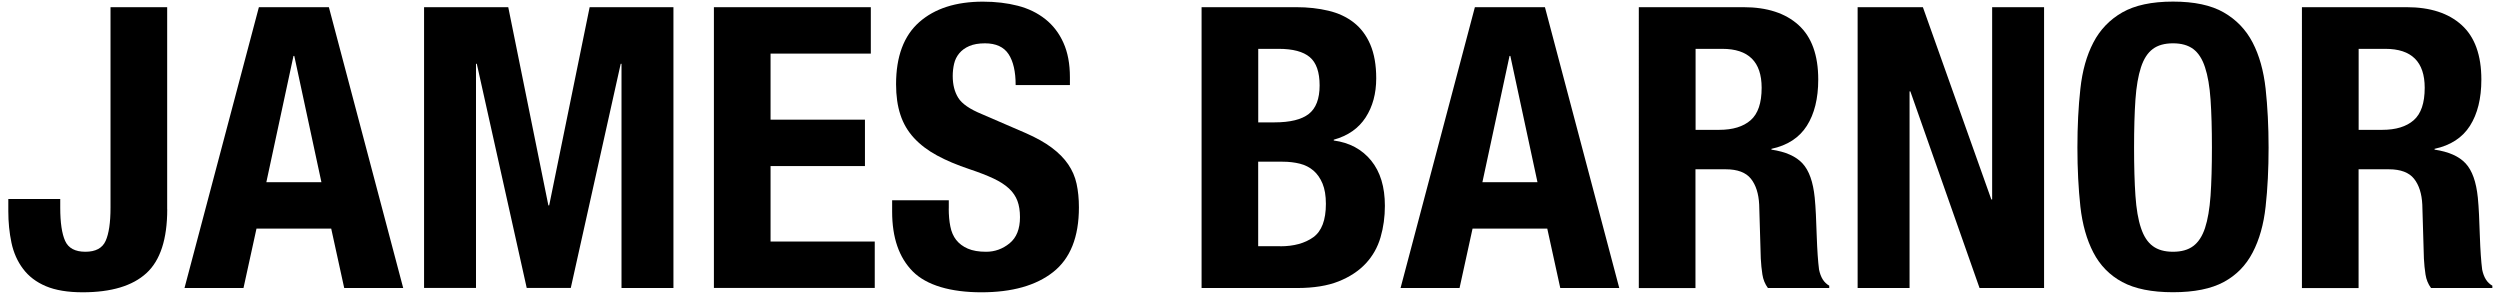<?xml version="1.0" encoding="UTF-8"?><svg id="Layer_1" xmlns="http://www.w3.org/2000/svg" viewBox="0 0 438.61 52"><defs><style>.cls-1{stroke-width:0px;}</style></defs><path class="cls-1" d="M29.34,36.72c0,5.24-1.22,8.98-3.66,11.21-2.44,2.23-6.16,3.35-11.18,3.35-2.62,0-4.77-.36-6.45-1.07-1.68-.71-3.01-1.72-4-3.04-.99-1.31-1.67-2.84-2.04-4.59-.37-1.75-.55-3.59-.55-5.52v-2.14h9.11v1.52c0,2.62.29,4.57.86,5.83.57,1.27,1.76,1.9,3.55,1.9s2.98-.63,3.55-1.9c.57-1.26.86-3.21.86-5.83V1.26h9.94v35.47Z"/><path class="cls-1" d="M57.7,1.26l13.04,49.27h-10.35l-2.28-10.42h-13.11l-2.28,10.42h-10.35L45.42,1.26h12.28ZM56.39,31.96l-4.76-22.15h-.14l-4.76,22.15h9.66Z"/><path class="cls-1" d="M89.17,1.26l7.04,34.78h.14L103.45,1.26h14.7v49.27h-9.11V11.19h-.14l-8.76,39.33h-7.73l-8.76-39.33h-.14v39.33h-9.11V1.26h14.77Z"/><path class="cls-1" d="M152.79,9.4h-17.6v11.59h16.56v8.14h-16.56v13.25h18.28v8.14h-28.22V1.26h27.53v8.14Z"/><path class="cls-1" d="M166.45,36.58c0,1.15.09,2.2.28,3.14.18.94.53,1.74,1.03,2.38.51.64,1.18,1.15,2.04,1.52.85.37,1.92.55,3.21.55,1.52,0,2.89-.49,4.11-1.48s1.83-2.52,1.83-4.59c0-1.1-.15-2.06-.45-2.86-.3-.8-.79-1.53-1.48-2.17-.69-.64-1.6-1.23-2.73-1.76-1.13-.53-2.52-1.07-4.17-1.62-2.21-.74-4.12-1.54-5.73-2.42-1.61-.87-2.96-1.9-4.04-3.07-1.08-1.17-1.88-2.53-2.38-4.07-.51-1.54-.76-3.32-.76-5.35,0-4.88,1.36-8.51,4.07-10.9,2.71-2.39,6.44-3.59,11.18-3.59,2.21,0,4.24.24,6.11.72,1.86.48,3.47,1.27,4.83,2.35,1.36,1.08,2.42,2.46,3.17,4.14.76,1.68,1.14,3.69,1.14,6.04v1.38h-9.52c0-2.35-.41-4.15-1.24-5.42-.83-1.26-2.21-1.9-4.14-1.9-1.1,0-2.02.16-2.76.48-.74.32-1.32.75-1.76,1.28-.44.53-.74,1.14-.9,1.83-.16.69-.24,1.4-.24,2.14,0,1.52.32,2.79.97,3.83.64,1.04,2.02,1.99,4.14,2.86l7.66,3.31c1.89.83,3.43,1.69,4.62,2.59,1.2.9,2.15,1.86,2.86,2.9.71,1.04,1.21,2.17,1.48,3.42s.41,2.62.41,4.14c0,5.2-1.51,8.98-4.52,11.35-3.01,2.37-7.21,3.55-12.59,3.55s-9.62-1.22-12.04-3.66c-2.42-2.44-3.62-5.93-3.62-10.49v-2h9.94v1.45Z"/><path class="cls-1" d="M227.44,1.26c2.02,0,3.9.21,5.62.62,1.73.41,3.21,1.1,4.45,2.07,1.24.97,2.21,2.25,2.9,3.86.69,1.61,1.04,3.59,1.04,5.93,0,2.67-.62,4.96-1.86,6.87-1.24,1.91-3.1,3.21-5.59,3.9v.14c2.76.37,4.94,1.54,6.56,3.52,1.61,1.98,2.41,4.62,2.41,7.94,0,1.93-.25,3.77-.76,5.52-.51,1.75-1.37,3.28-2.59,4.59-1.22,1.31-2.81,2.36-4.76,3.14s-4.38,1.17-7.28,1.17h-16.77V1.26h16.63ZM223.58,21.47c2.76,0,4.77-.49,6.04-1.48,1.26-.99,1.9-2.66,1.9-5s-.58-4-1.73-4.97c-1.15-.97-2.97-1.45-5.45-1.45h-3.59v12.9h2.83ZM224.61,43.21c2.39,0,4.32-.53,5.8-1.59,1.47-1.06,2.21-3.01,2.21-5.86,0-1.43-.2-2.61-.59-3.55-.39-.94-.92-1.7-1.59-2.28-.67-.57-1.46-.98-2.38-1.21-.92-.23-1.93-.35-3.04-.35h-4.28v14.83h3.86Z"/><path class="cls-1" d="M271.05,1.26l13.04,49.27h-10.35l-2.28-10.42h-13.11l-2.28,10.42h-10.35l13.04-49.27h12.28ZM269.74,31.96l-4.76-22.15h-.14l-4.76,22.15h9.66Z"/><path class="cls-1" d="M305.89,1.26c4.14,0,7.36,1.05,9.66,3.14,2.3,2.09,3.45,5.28,3.45,9.56,0,3.31-.67,6.02-2,8.11-1.33,2.09-3.41,3.44-6.21,4.04v.14c2.48.37,4.3,1.17,5.45,2.42,1.15,1.24,1.86,3.24,2.14,6,.09.92.16,1.92.21,3,.04,1.08.09,2.29.14,3.62.09,2.62.23,4.62.41,6,.28,1.38.87,2.32,1.79,2.83v.41h-10.76c-.51-.69-.83-1.48-.97-2.38-.14-.9-.23-1.83-.28-2.79l-.28-9.45c-.09-1.93-.58-3.45-1.45-4.55-.88-1.1-2.35-1.66-4.42-1.66h-5.31v20.84h-9.94V1.26h18.35ZM301.62,22.78c2.39,0,4.23-.56,5.52-1.69,1.29-1.13,1.93-3.02,1.93-5.69,0-4.55-2.3-6.83-6.9-6.83h-4.69v14.21h4.14Z"/><path class="cls-1" d="M349.37,35h.14V1.26h9.11v49.27h-11.32l-12.14-34.5h-.14v34.5h-9.11V1.26h11.45l12.01,33.74Z"/><path class="cls-1" d="M364.99,15.57c.34-3.15,1.1-5.85,2.28-8.11,1.17-2.25,2.86-4.01,5.07-5.28,2.21-1.26,5.17-1.9,8.9-1.9s6.69.63,8.9,1.9c2.21,1.27,3.9,3.03,5.07,5.28s1.93,4.96,2.28,8.11c.34,3.15.52,6.59.52,10.32s-.17,7.22-.52,10.35c-.34,3.13-1.1,5.82-2.28,8.07-1.17,2.25-2.86,3.98-5.07,5.17s-5.17,1.79-8.9,1.79-6.69-.6-8.9-1.79-3.9-2.92-5.07-5.17c-1.17-2.25-1.93-4.94-2.28-8.07-.34-3.13-.52-6.58-.52-10.35s.17-7.16.52-10.32ZM374.65,34.34c.16,2.32.48,4.21.97,5.66.48,1.45,1.17,2.51,2.07,3.17.9.67,2.08,1,3.55,1s2.66-.33,3.55-1c.9-.67,1.59-1.72,2.07-3.17.48-1.45.8-3.33.97-5.66.16-2.32.24-5.14.24-8.45s-.08-6.12-.24-8.42c-.16-2.3-.48-4.19-.97-5.66-.48-1.47-1.17-2.54-2.07-3.21-.9-.67-2.08-1-3.55-1s-2.66.33-3.55,1c-.9.67-1.59,1.74-2.07,3.21-.48,1.47-.81,3.36-.97,5.66-.16,2.3-.24,5.11-.24,8.42s.08,6.13.24,8.45Z"/><path class="cls-1" d="M422.23,1.26c4.14,0,7.36,1.05,9.66,3.14,2.3,2.09,3.45,5.28,3.45,9.56,0,3.31-.67,6.02-2,8.11-1.33,2.09-3.41,3.44-6.21,4.04v.14c2.48.37,4.3,1.17,5.45,2.42,1.15,1.24,1.86,3.24,2.14,6,.09.92.16,1.92.21,3,.04,1.08.09,2.29.14,3.62.09,2.62.23,4.62.41,6,.28,1.38.87,2.32,1.79,2.83v.41h-10.76c-.51-.69-.83-1.48-.97-2.38-.14-.9-.23-1.83-.28-2.79l-.28-9.45c-.09-1.93-.58-3.45-1.45-4.55-.88-1.1-2.35-1.66-4.42-1.66h-5.31v20.84h-9.94V1.26h18.35ZM417.95,22.78c2.39,0,4.23-.56,5.52-1.69,1.29-1.13,1.93-3.02,1.93-5.69,0-4.55-2.3-6.83-6.9-6.83h-4.69v14.21h4.14Z"/></svg>